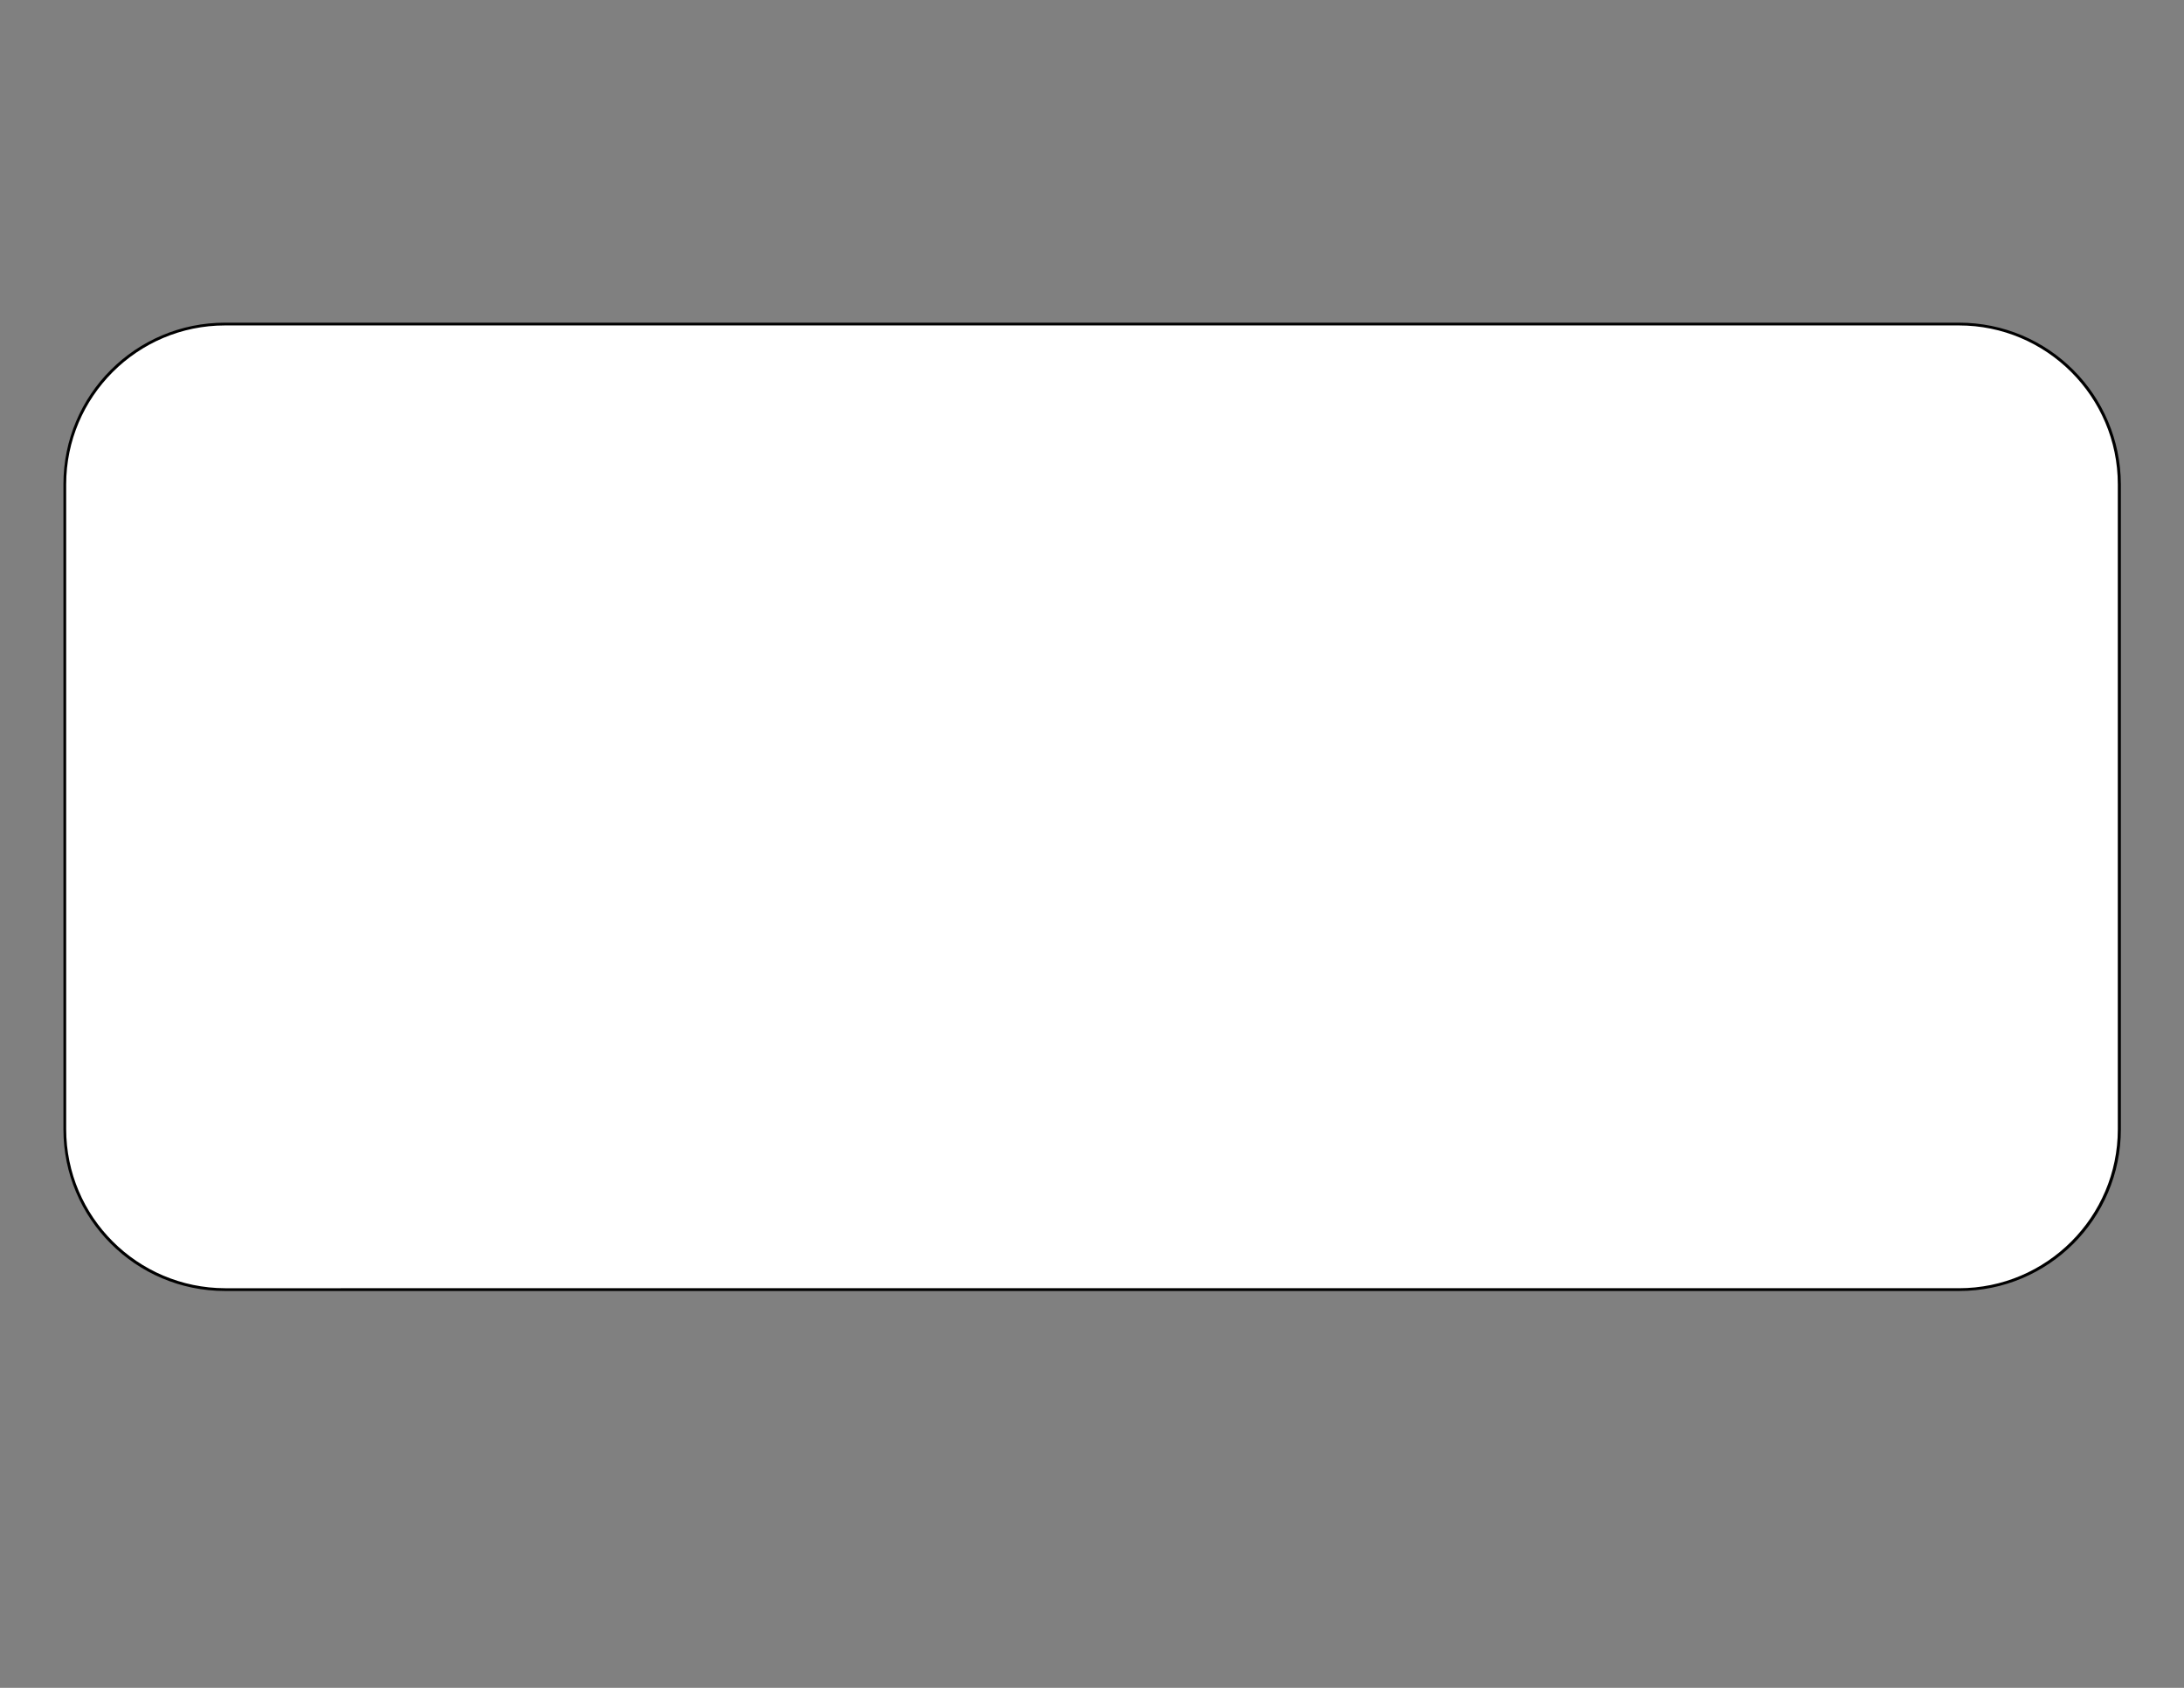 <?xml version="1.0" encoding="utf-8"?>
<!-- Generator: Adobe Illustrator 24.0.2, SVG Export Plug-In . SVG Version: 6.00 Build 0)  -->
<svg version="1.1" id="Layer_1" xmlns="http://www.w3.org/2000/svg" xmlns:xlink="http://www.w3.org/1999/xlink" x="0px" y="0px"
	 viewBox="0 0 792 612" style="enable-background:new 0 0 792 612;" xml:space="preserve">
<rect x="0" y="0" width="792" height="612" fill="#808080" stroke="none"/>
<style type="text/css">
	.st0{fill:#FFFFFF;}
</style>
<g>
	<path class="st0" d="M81.6,467.5c-32,0-58.1-26-58.1-58.1V175.6c0-32,26-58.1,58.1-58.1h628.9c32,0,58.1,26,58.1,58.1v233.9
		c0,32-26,58.1-58.1,58.1H81.6z"/>
	<path d="M710.4,118c31.7,0,57.6,25.8,57.6,57.6v233.9c0,31.7-25.8,57.6-57.6,57.6H81.6C49.8,467,24,441.2,24,409.4V175.6
		c0-31.7,25.8-57.6,57.6-57.6H710.4 M710.4,117H81.6C49.2,117,23,143.2,23,175.6v233.9c0,32.3,26.2,58.6,58.6,58.6h628.9
		c32.3,0,58.6-26.2,58.6-58.6V175.6C769,143.2,742.8,117,710.4,117L710.4,117z"/>
</g>
</svg>
